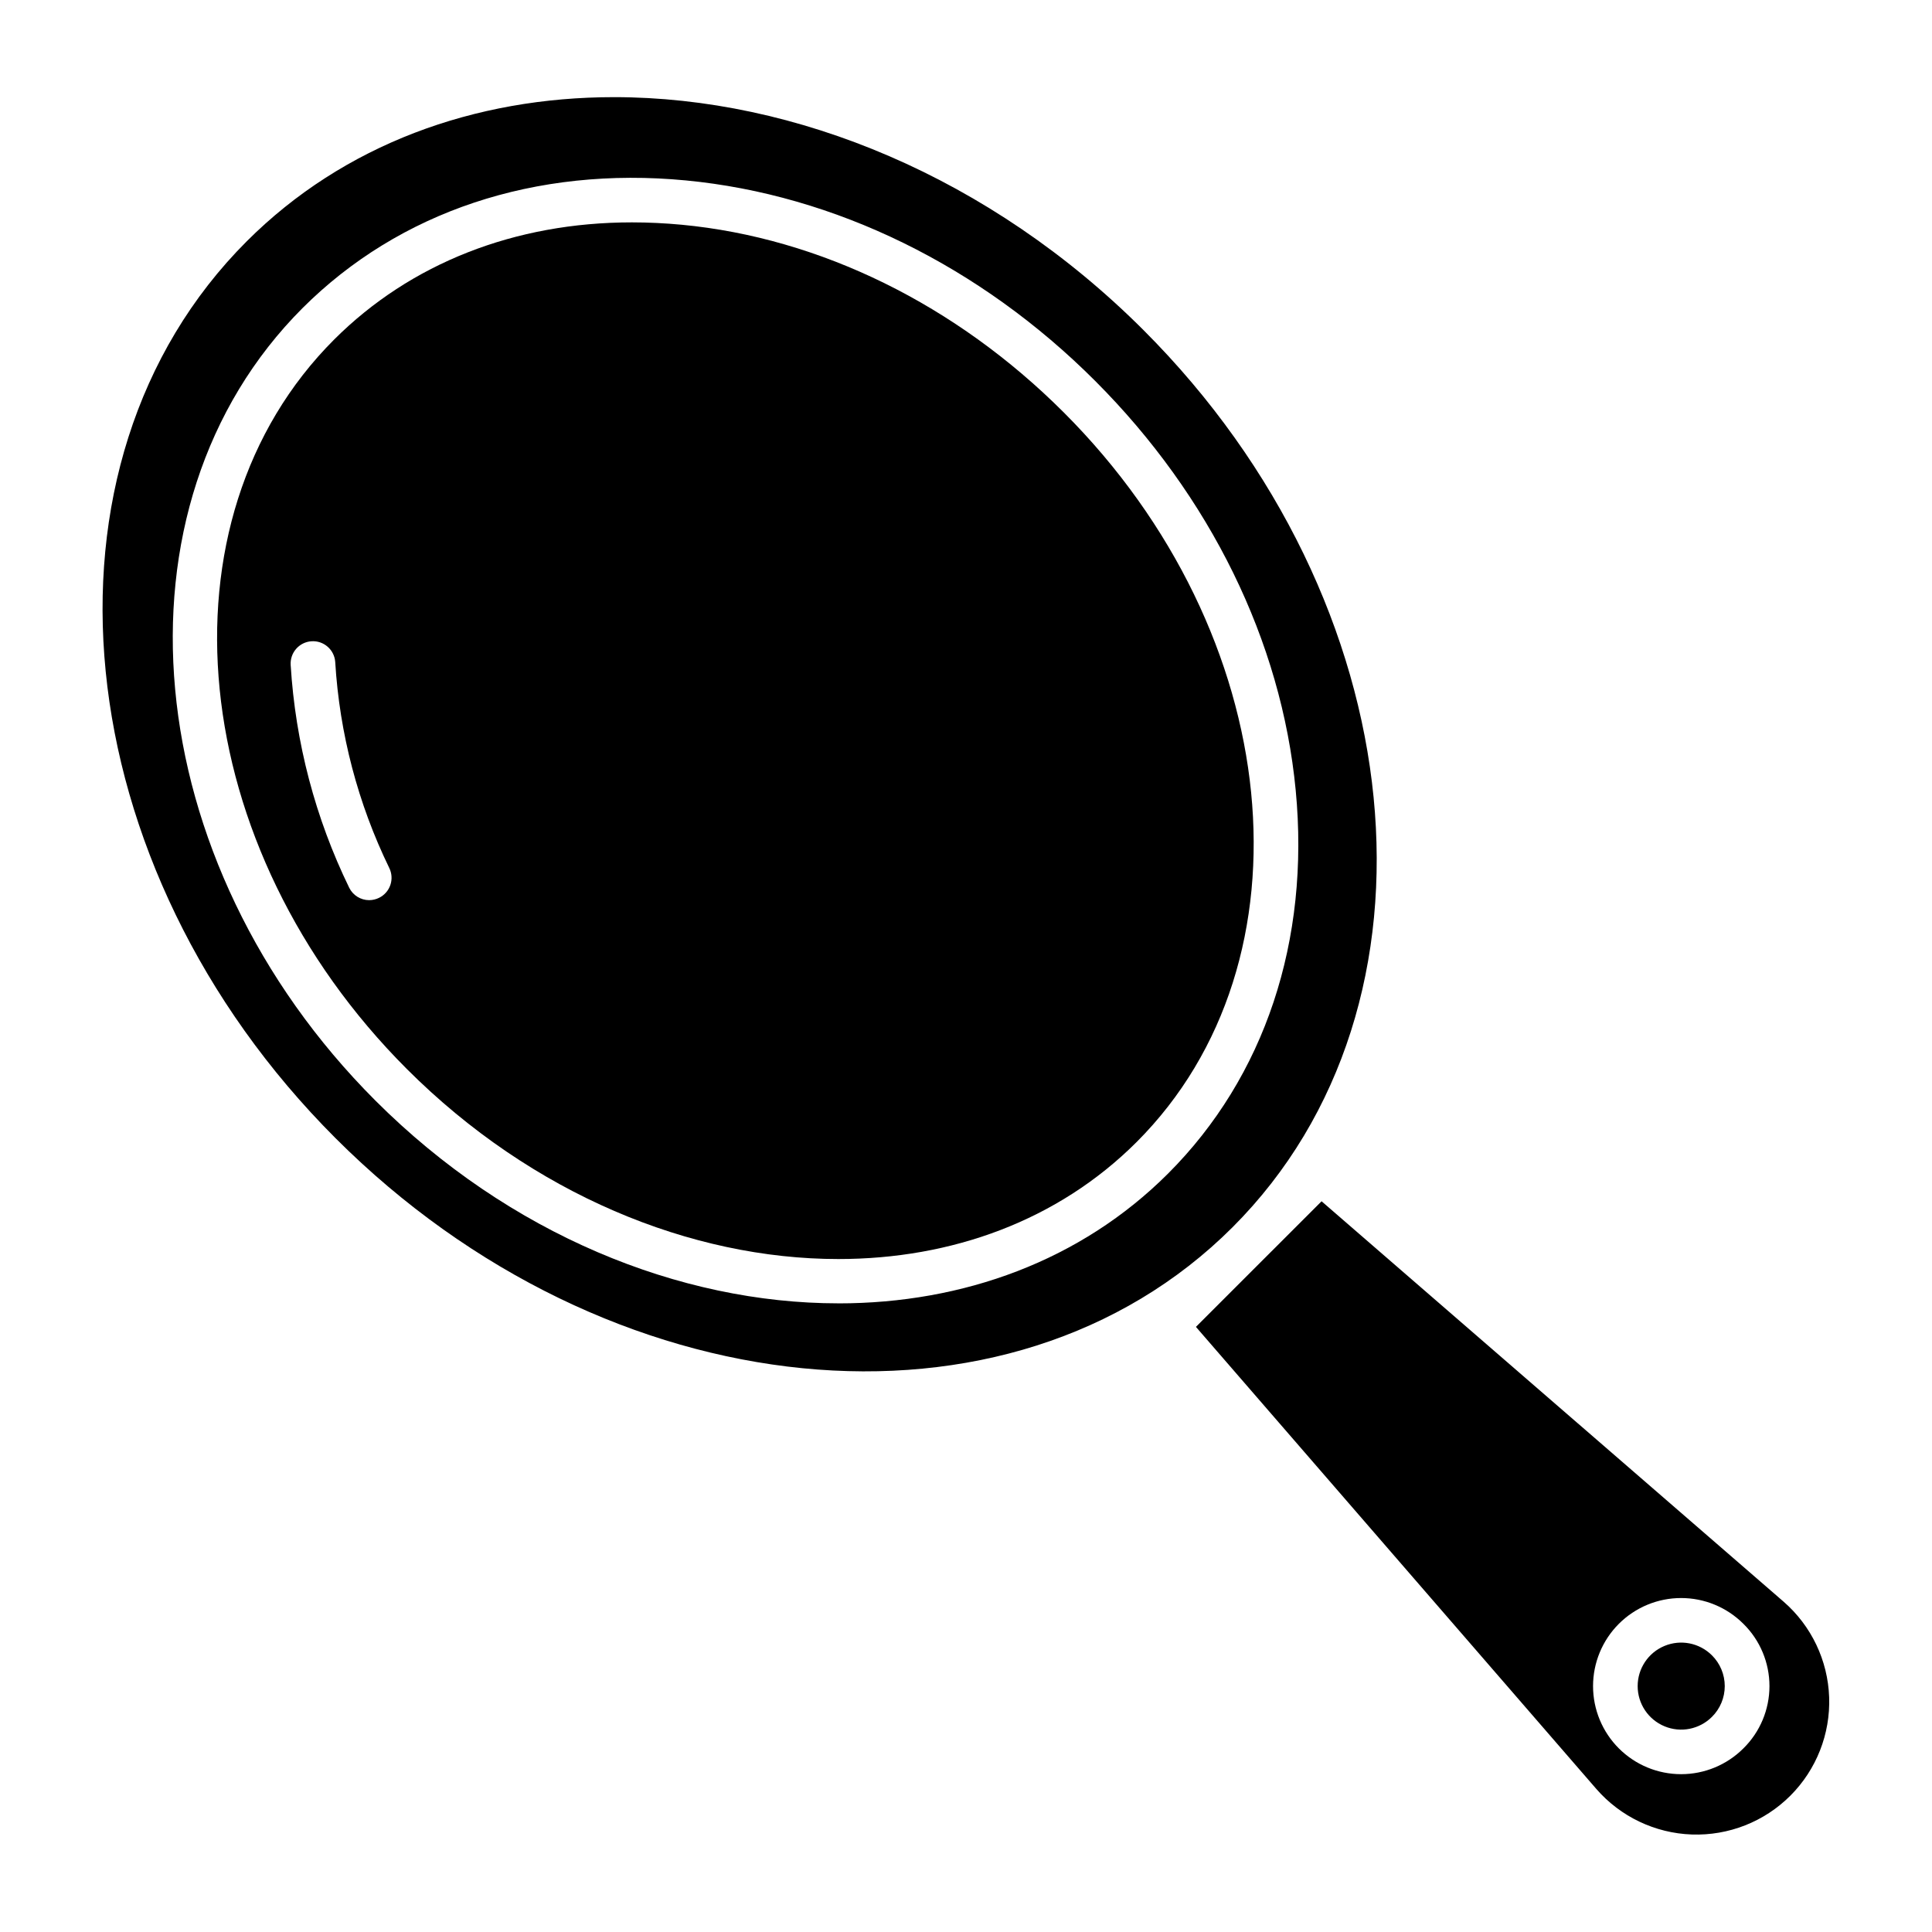 <?xml version="1.0" encoding="UTF-8"?>
<!-- Uploaded to: ICON Repo, www.iconrepo.com, Generator: ICON Repo Mixer Tools -->
<svg fill="#000000" width="800px" height="800px" version="1.1" viewBox="144 144 512 512" xmlns="http://www.w3.org/2000/svg">
 <g>
  <path d="m597.68 582.68c-3.301-3.297-8.258-4.281-12.566-2.496s-7.117 5.988-7.117 10.652c0 4.664 2.809 8.867 7.117 10.652 4.309 1.789 9.266 0.801 12.566-2.496 2.176-2.156 3.398-5.094 3.398-8.156s-1.223-6-3.398-8.156z"/>
  <path d="m447.09 231.53c-40.68-40.688-92.359-61.785-140.36-61.785-36.949 0-71.645 12.516-97.348 38.207-59.039 59.039-48.473 165.67 23.559 237.7 72.027 72.031 178.66 82.617 237.7 23.578 59.043-59.039 48.473-165.66-23.555-237.7zm-80.906 257.87c-42.105 0-87.25-18.293-122.68-53.715-63.23-63.234-71.898-157.47-19.316-210.05 25.633-25.586 61.707-37.637 101.59-33.82 39.457 3.777 77.98 22.633 108.46 53.137s49.359 69 53.137 108.46c3.816 39.883-8.195 75.965-33.82 101.59-23.133 23.129-54.316 34.406-87.379 34.406z"/>
  <path d="m425.9 253.29c-28.535-28.535-64.5-46.25-101.23-49.73-4.461-0.418-8.863-0.629-13.207-0.629-30.996 0-58.656 10.824-78.906 31.047-47.988 47.988-39.359 134.73 19.305 193.36 33.152 33.141 75.277 50.32 114.31 50.32 30.012 0 58.184-10.156 79.047-31.008 47.98-47.988 39.359-134.72-19.316-193.36zm-181.44 128.64c-0.816 0.406-1.715 0.617-2.629 0.621-2.238 0-4.285-1.27-5.281-3.277-8.996-18.473-14.266-38.531-15.52-59.039-0.102-1.566 0.422-3.109 1.457-4.289 1.031-1.18 2.492-1.902 4.059-2.004 3.262-0.215 6.078 2.254 6.293 5.516 1.148 18.941 6.008 37.477 14.309 54.543 0.699 1.406 0.809 3.035 0.305 4.523-0.504 1.488-1.582 2.715-2.992 3.406z"/>
  <path d="m616.67 568.46-122.44-106.11-33.297 33.289 106.1 122.44c6.402 7.363 15.57 11.738 25.32 12.082 9.75 0.34 19.207-3.383 26.105-10.281 6.898-6.898 10.625-16.352 10.285-26.102-0.34-9.75-4.715-18.922-12.074-25.32zm-10.648 38.879v-0.004c-4.379 4.379-10.312 6.84-16.504 6.84s-12.129-2.457-16.508-6.836c-4.375-4.375-6.836-10.312-6.836-16.504 0-6.191 2.461-12.129 6.836-16.504 4.379-4.379 10.316-6.836 16.508-6.836s12.125 2.461 16.504 6.84c4.418 4.352 6.902 10.297 6.902 16.5 0 6.203-2.484 12.148-6.902 16.5z"/>
 </g>
</svg>